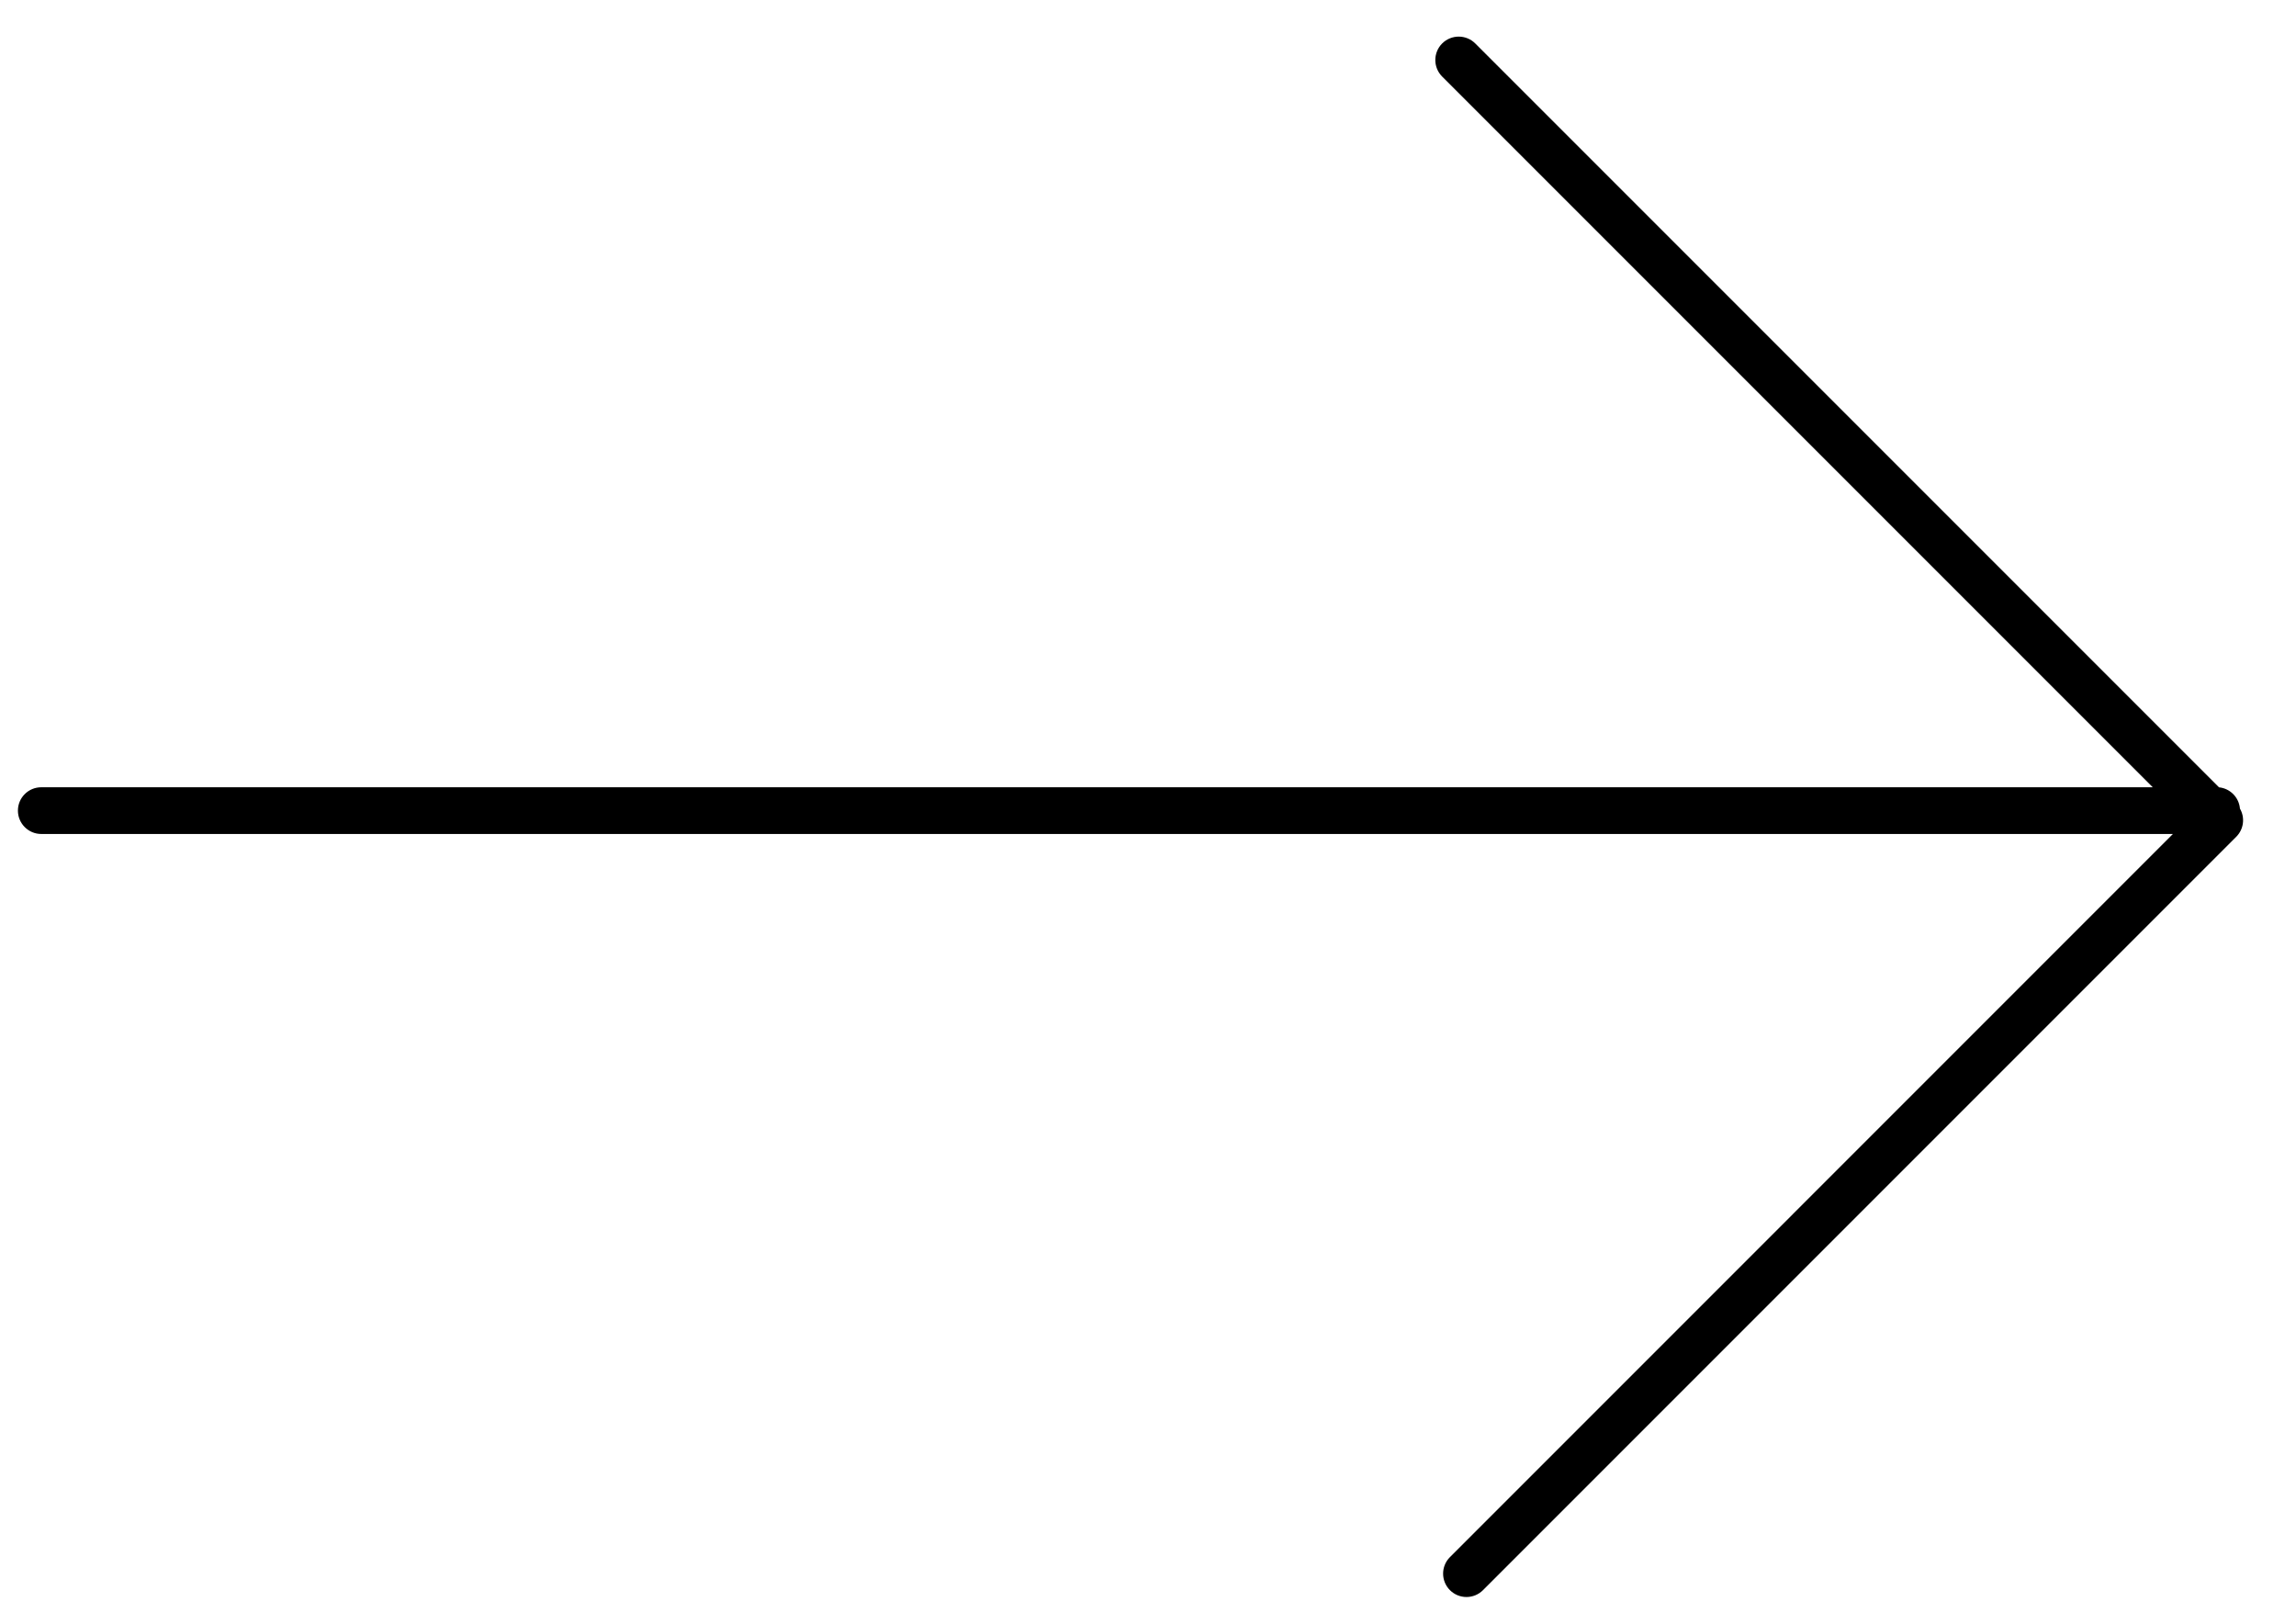 <?xml version="1.0" encoding="UTF-8"?> <svg xmlns="http://www.w3.org/2000/svg" width="41" height="29" viewBox="0 0 41 29" fill="none"> <path fill-rule="evenodd" clip-rule="evenodd" d="M38.802 14.89L25.892 27.801C25.729 27.964 25.729 28.228 25.892 28.391C26.055 28.554 26.319 28.554 26.482 28.391L39.933 14.94C40.069 14.804 40.092 14.596 39.999 14.437C39.982 14.237 39.824 14.077 39.625 14.057L26.344 0.776C26.181 0.613 25.916 0.613 25.753 0.776C25.59 0.939 25.59 1.204 25.753 1.367L38.442 14.056L0.737 14.056C0.507 14.056 0.32 14.242 0.32 14.473C0.32 14.703 0.507 14.89 0.737 14.89L38.802 14.89Z" fill="black"></path> </svg> 